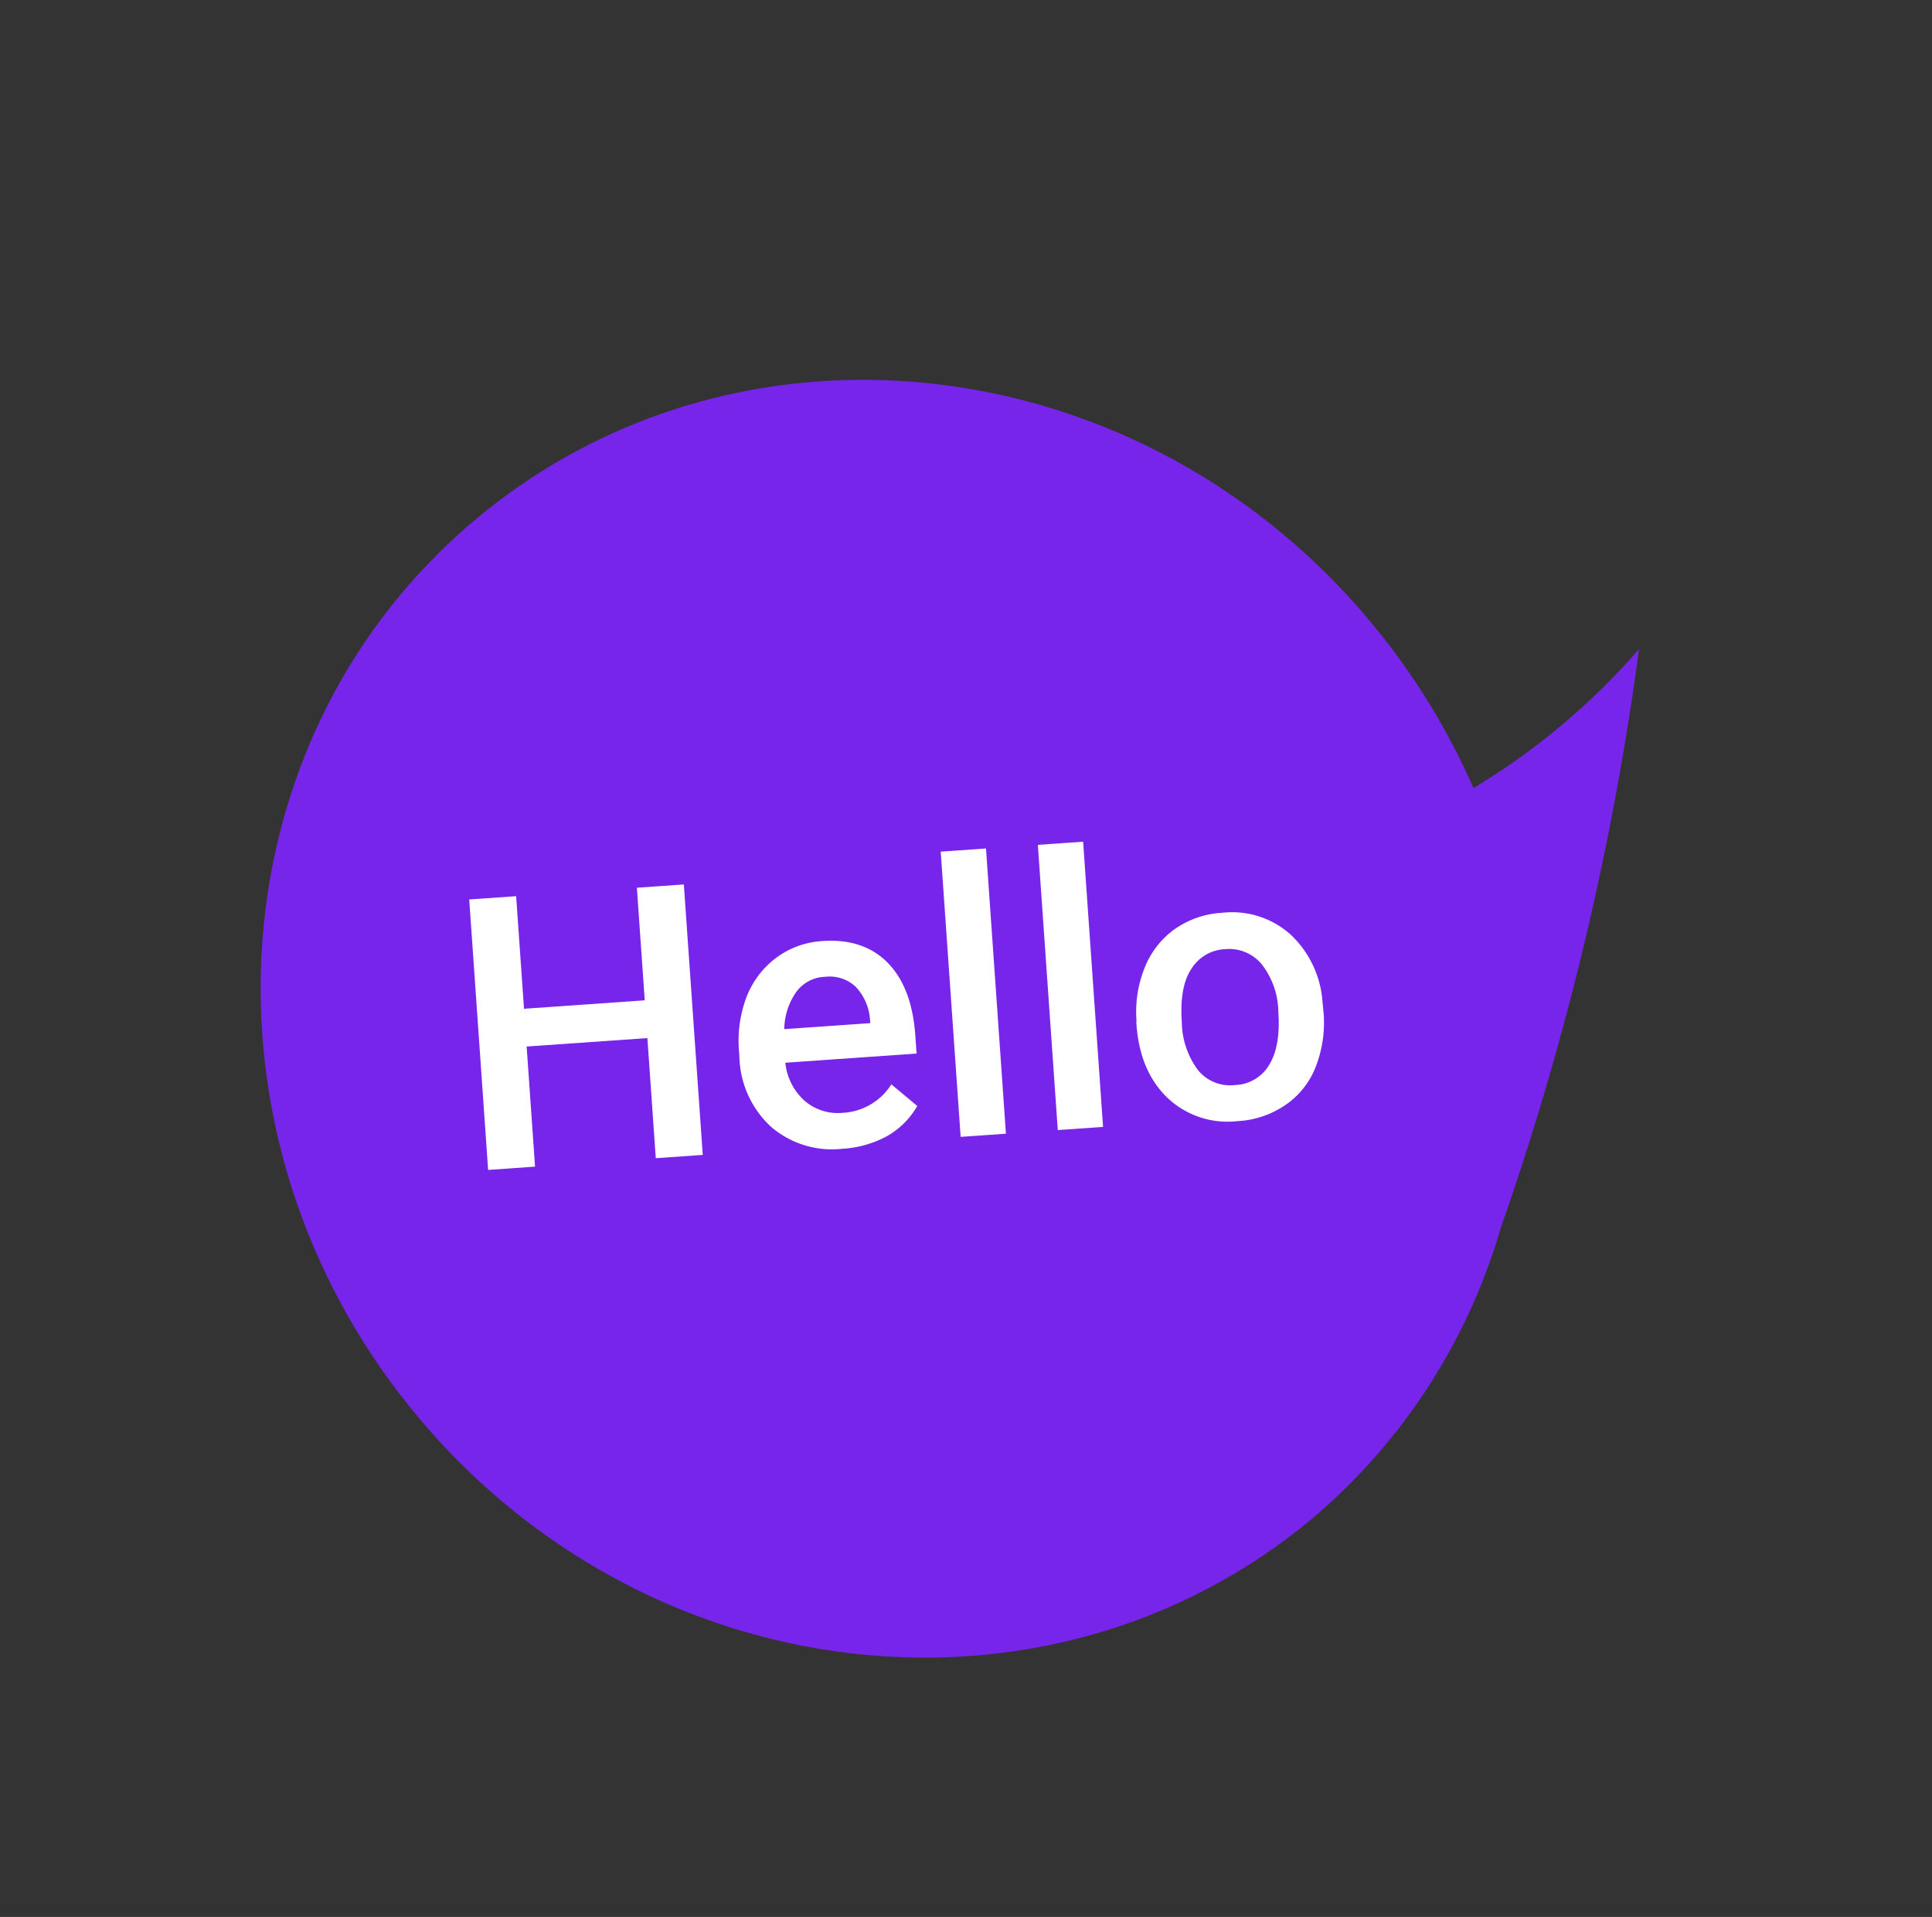 <svg xmlns="http://www.w3.org/2000/svg" width="266.693" height="264.553" viewBox="0 0 266.693 264.553">
  <rect x="0" y="0" width="266.693" height="264.553" fill="#333333" stroke="none"/>
  <g id="Group_194963" data-name="Group 194963" transform="translate(0)">
    <path id="Path_102830" data-name="Path 102830" d="M165.91,66.038a82.615,82.615,0,0,1,13.949,45.707c-.148,47.191-40.365,85.478-89.93,85.478S0,158.935,0,111.6,40.216,25.97,89.93,25.97a95.823,95.823,0,0,1,27.009,3.858,95.53,95.53,0,0,0,0-29.828A403.355,403.355,0,0,1,165.91,66.038Z" transform="translate(151.081 0) rotate(50)" fill="#7725ea"/>
    <g id="Group_194955" data-name="Group 194955" transform="translate(64.628 122.094) rotate(-4)">
      <path id="Path_13285" data-name="Path 13285" d="M29.7,37.416H23.2V20.8H6.493V37.416H0V0H6.493V15.575H23.2V0H29.7Z" transform="translate(0 2.043)" fill="#fff"/>
      <path id="Path_13286" data-name="Path 13286" d="M13.3,28.789a12.9,12.9,0,0,1-9.626-3.723A13.58,13.58,0,0,1,0,15.121v-.772A17.08,17.08,0,0,1,1.589,6.9a12.287,12.287,0,0,1,4.5-5.086A11.872,11.872,0,0,1,12.578,0c3.769,0,6.72,1.226,8.764,3.633s3.088,5.812,3.088,10.262v2.5H6.266a8.162,8.162,0,0,0,2.316,5.449,7.022,7.022,0,0,0,5.086,2,8.459,8.459,0,0,0,6.993-3.451l3.36,3.224a11.119,11.119,0,0,1-4.45,3.86A14.736,14.736,0,0,1,13.3,28.789ZM12.578,4.949A5.123,5.123,0,0,0,8.446,6.766a9.149,9.149,0,0,0-2,4.995h11.9v-.454a7.346,7.346,0,0,0-1.68-4.722A5.269,5.269,0,0,0,12.578,4.949Z" transform="translate(35.69 11.17)" fill="#fff"/>
      <path id="Path_13287" data-name="Path 13287" d="M6.266,39.459H0V0H6.266Z" transform="translate(65.387 0)" fill="#fff"/>
      <path id="Path_13288" data-name="Path 13288" d="M6.266,39.459H0V0H6.266Z" transform="translate(78.828 0)" fill="#fff"/>
      <path id="Path_13289" data-name="Path 13289" d="M.045,14.167A16.222,16.222,0,0,1,1.68,6.811a11.956,11.956,0,0,1,4.541-5.04A12.693,12.693,0,0,1,12.941,0a12.105,12.105,0,0,1,9.127,3.633,14.112,14.112,0,0,1,3.769,9.626l.045,1.453a16.818,16.818,0,0,1-1.589,7.356,11.283,11.283,0,0,1-4.541,4.995,12.9,12.9,0,0,1-6.811,1.771,12.061,12.061,0,0,1-9.4-3.905C1.181,22.3,0,18.844,0,14.485v-.318Zm6.221.545a11.249,11.249,0,0,0,1.771,6.72,5.7,5.7,0,0,0,4.949,2.407,5.659,5.659,0,0,0,4.9-2.452q1.771-2.452,1.771-7.22a10.884,10.884,0,0,0-1.816-6.675,5.826,5.826,0,0,0-4.9-2.452A5.761,5.761,0,0,0,8.083,7.447C6.857,9.036,6.266,11.488,6.266,14.712Z" transform="translate(90.679 11.125)" fill="#fff"/>
    </g>
  </g>
</svg>
